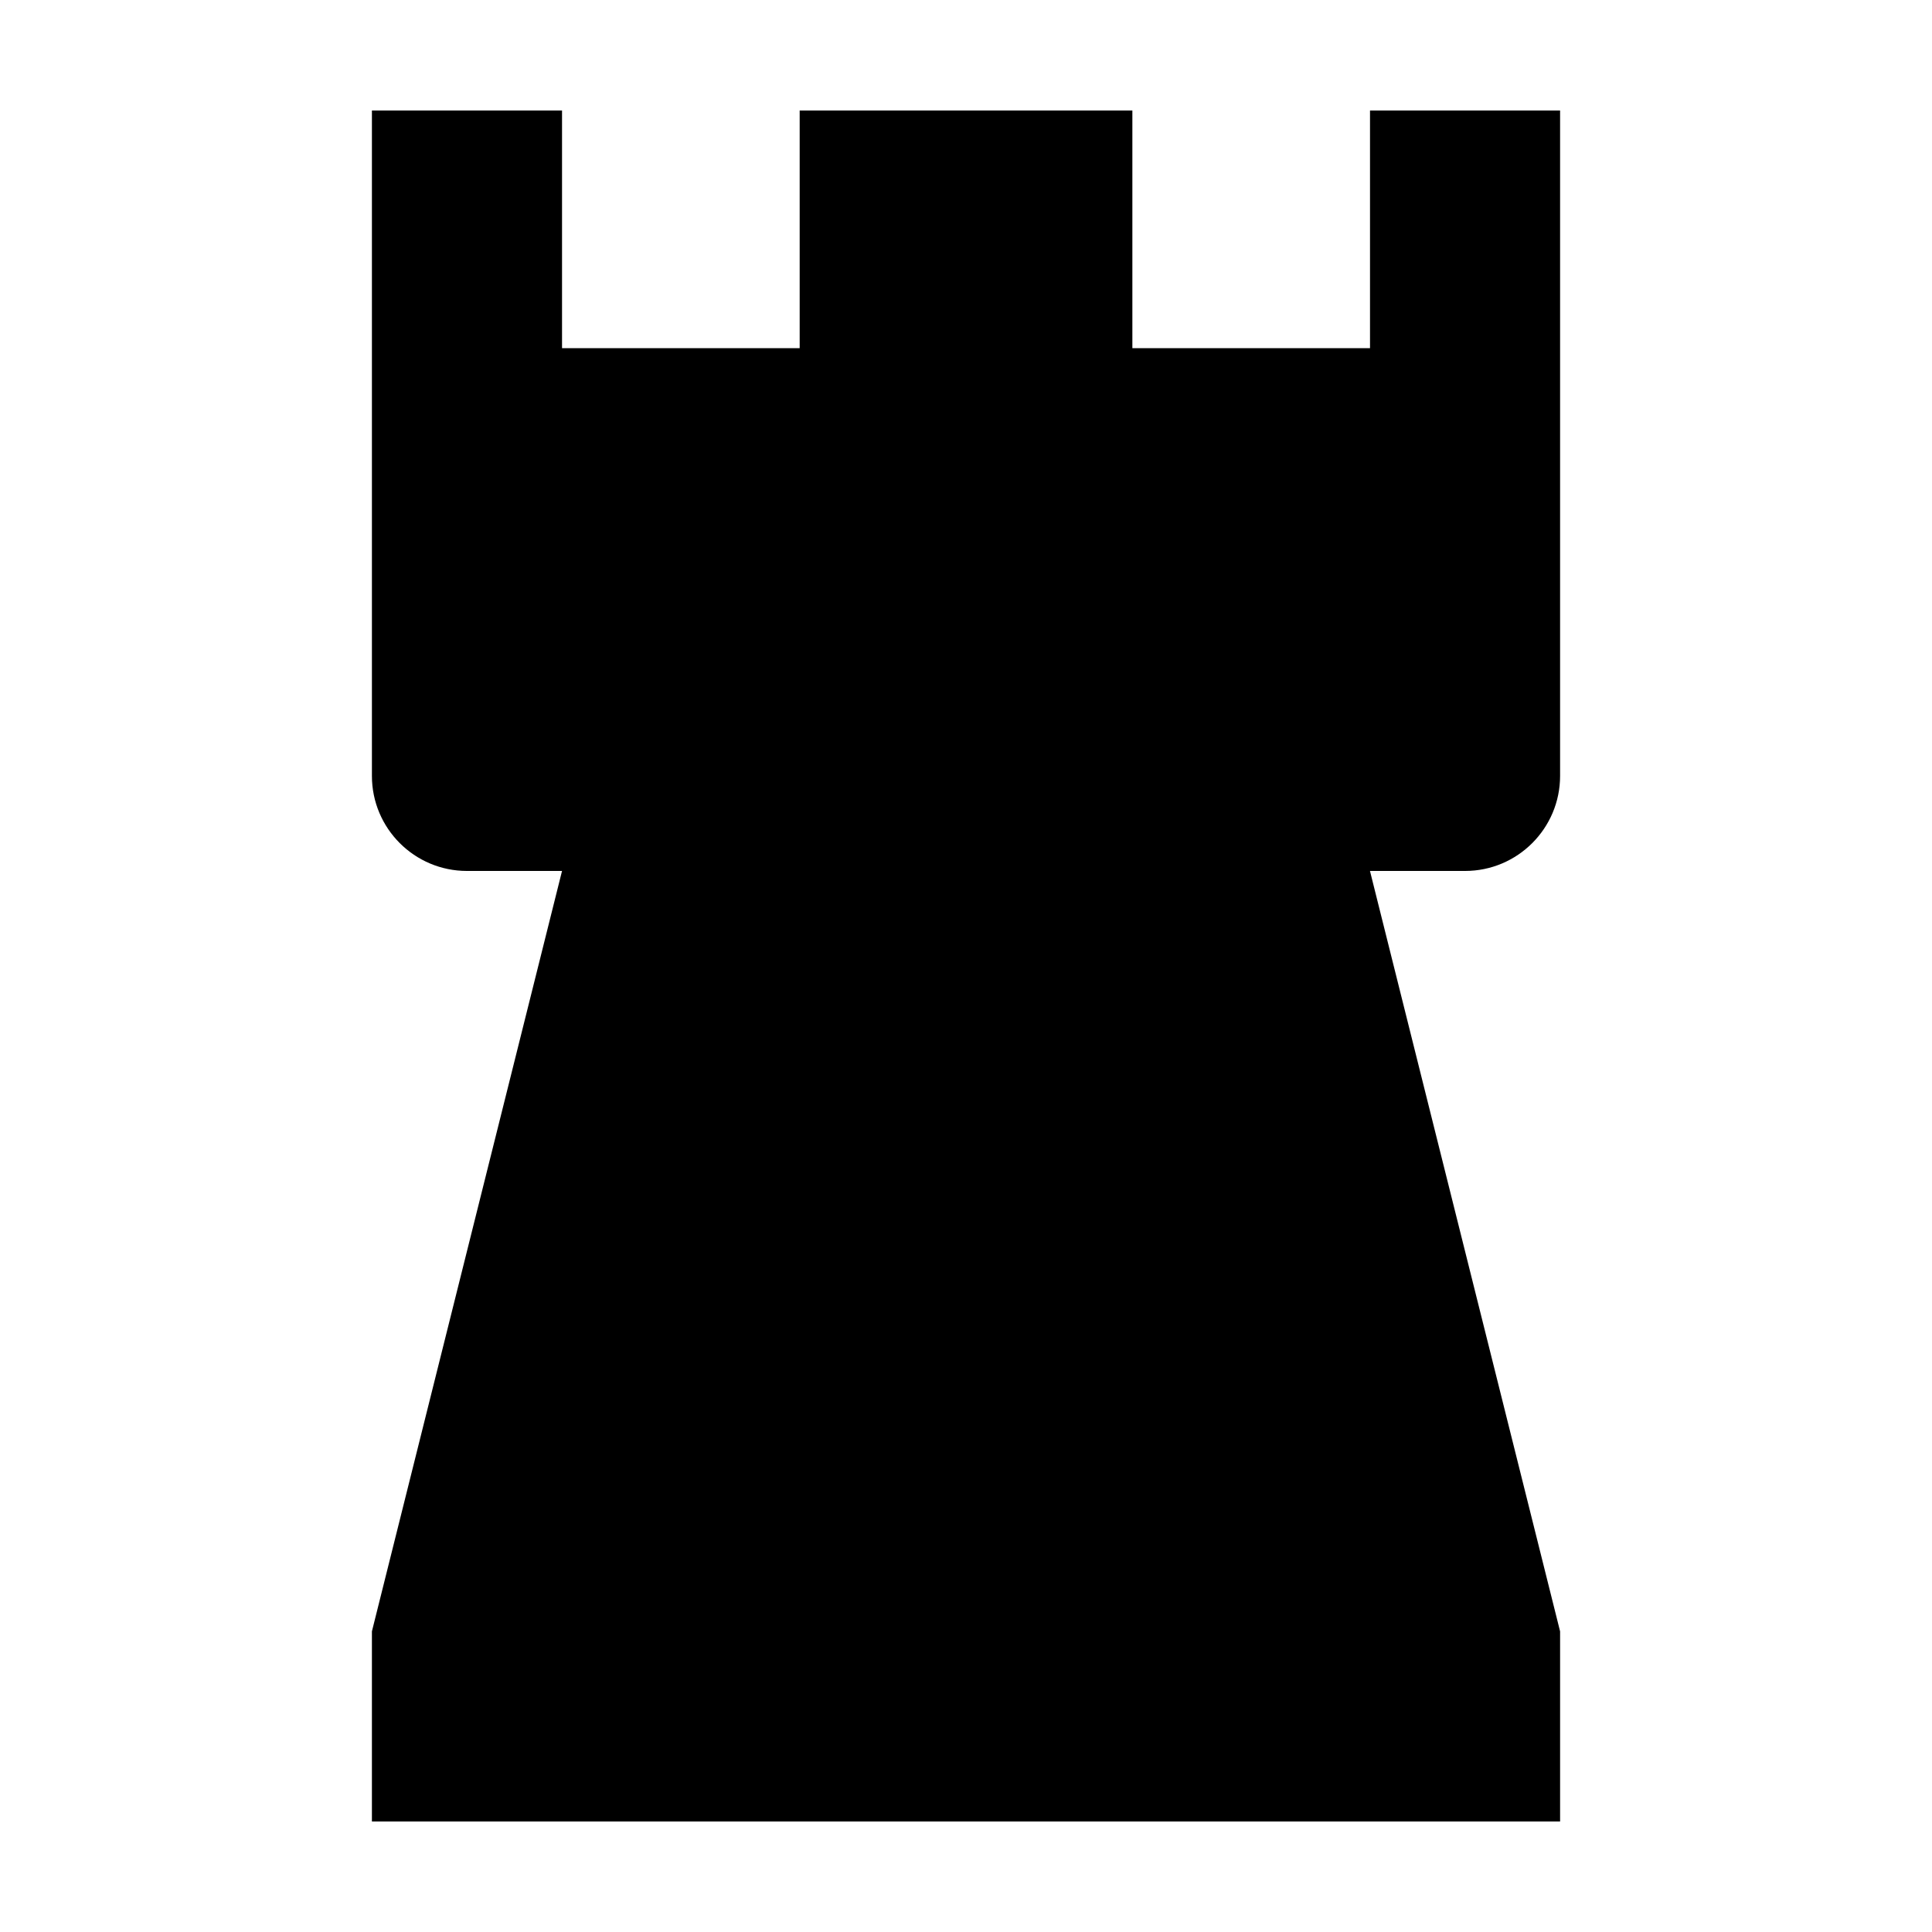 <?xml version="1.0" encoding="UTF-8"?>
<!-- Uploaded to: ICON Repo, www.iconrepo.com, Generator: ICON Repo Mixer Tools -->
<svg fill="#000000" width="800px" height="800px" version="1.1" viewBox="144 144 512 512" xmlns="http://www.w3.org/2000/svg">
 <path d="m557.44 173.29v176.33c0 13.91-11.281 25.191-25.191 25.191h-25.191l50.383 201.52v50.383h-314.88v-50.383l50.383-201.52h-25.191c-13.91 0-25.191-11.281-25.191-25.191v-176.33h50.383v62.977h62.977v-62.977h88.168v62.977h62.977v-62.977h50.383z" fill-rule="evenodd"/>
</svg>